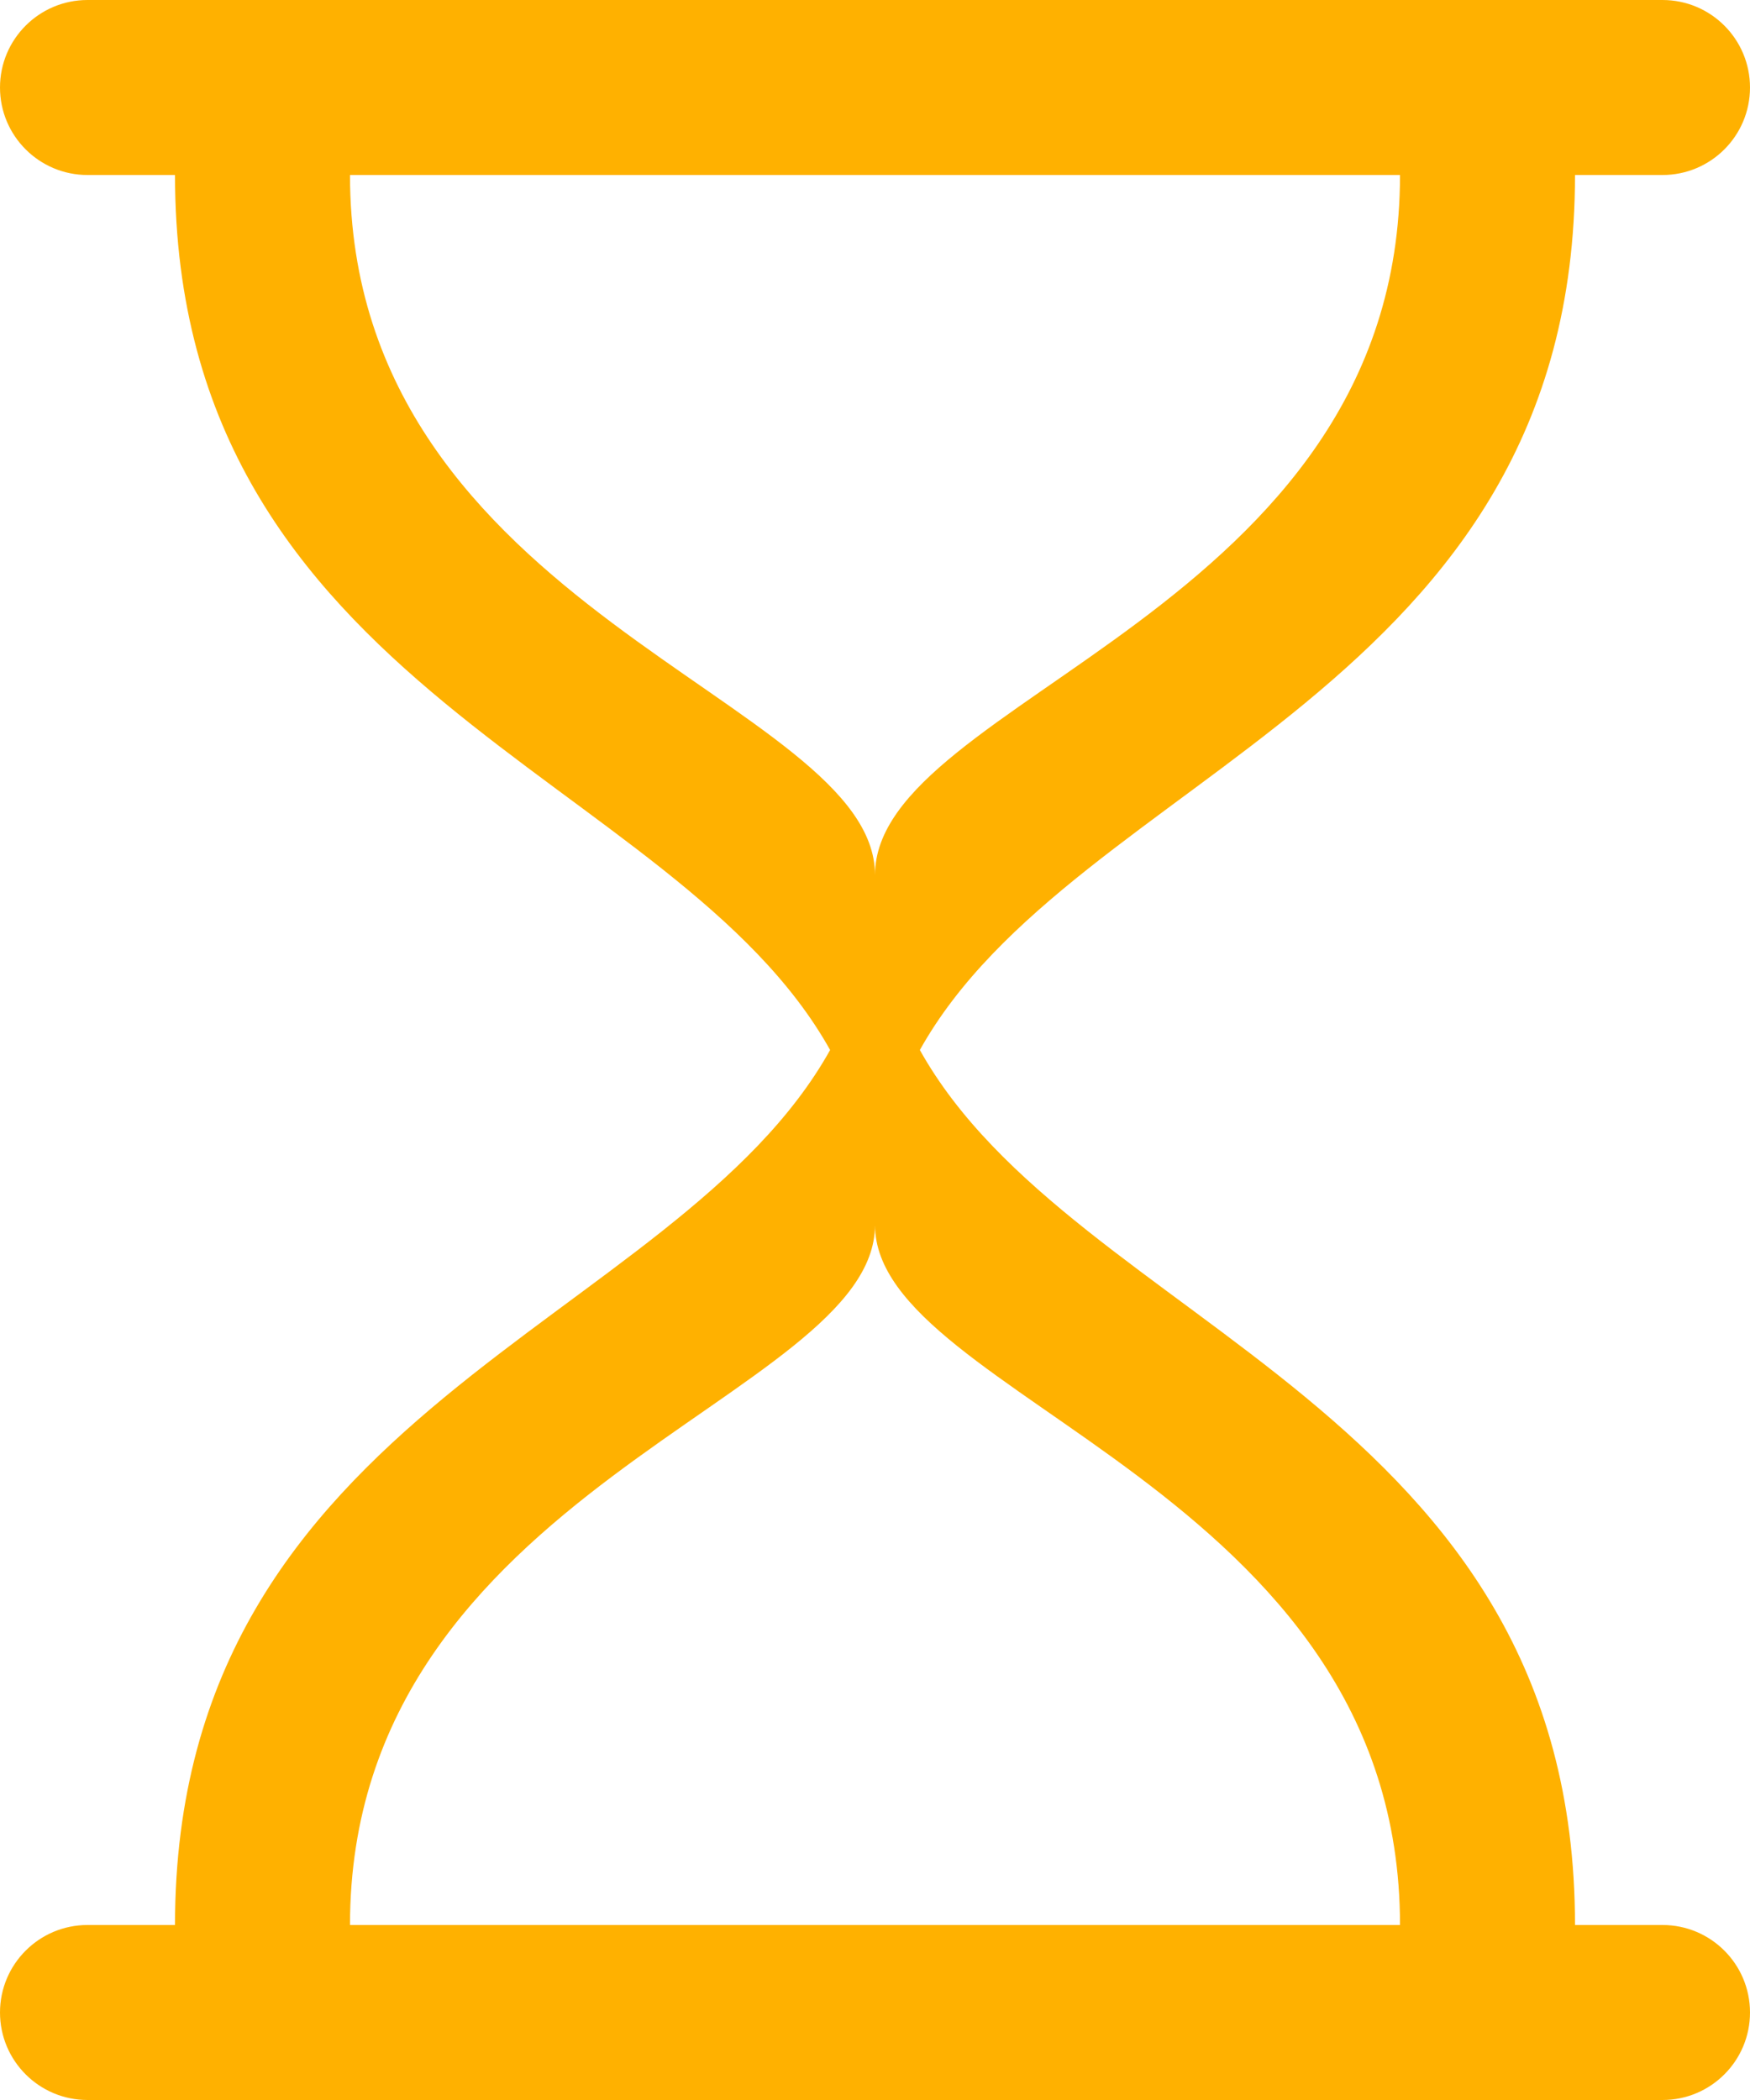 <svg width="60" height="72" viewBox="0 0 60 72" fill="none" xmlns="http://www.w3.org/2000/svg">
<path fill-rule="evenodd" clip-rule="evenodd" d="M12 66C12 51 30 47.968 30 42C30 47.937 48 51 48 66H12ZM12 6H48C48 21 30 23.928 30 30C30 23.976 12 21 12 6ZM57 66H54C54 48.239 36.836 45.498 31.538 36C36.836 26.502 54 23.762 54 6H57C58.658 6 60 4.657 60 3C60 1.344 58.658 0 57 0H3C1.344 0 6.10352e-05 1.344 6.10352e-05 3C6.10352e-05 4.657 1.344 6 3 6H6C6 23.762 23.165 26.502 28.461 36C23.165 45.498 6 48.239 6 66H3C1.344 66 6.10352e-05 67.344 6.10352e-05 69C6.10352e-05 70.656 1.344 72 3 72H57C58.658 72 60 70.656 60 69C60 67.344 58.658 66 57 66Z" fill="#FFB100"/>
</svg>
